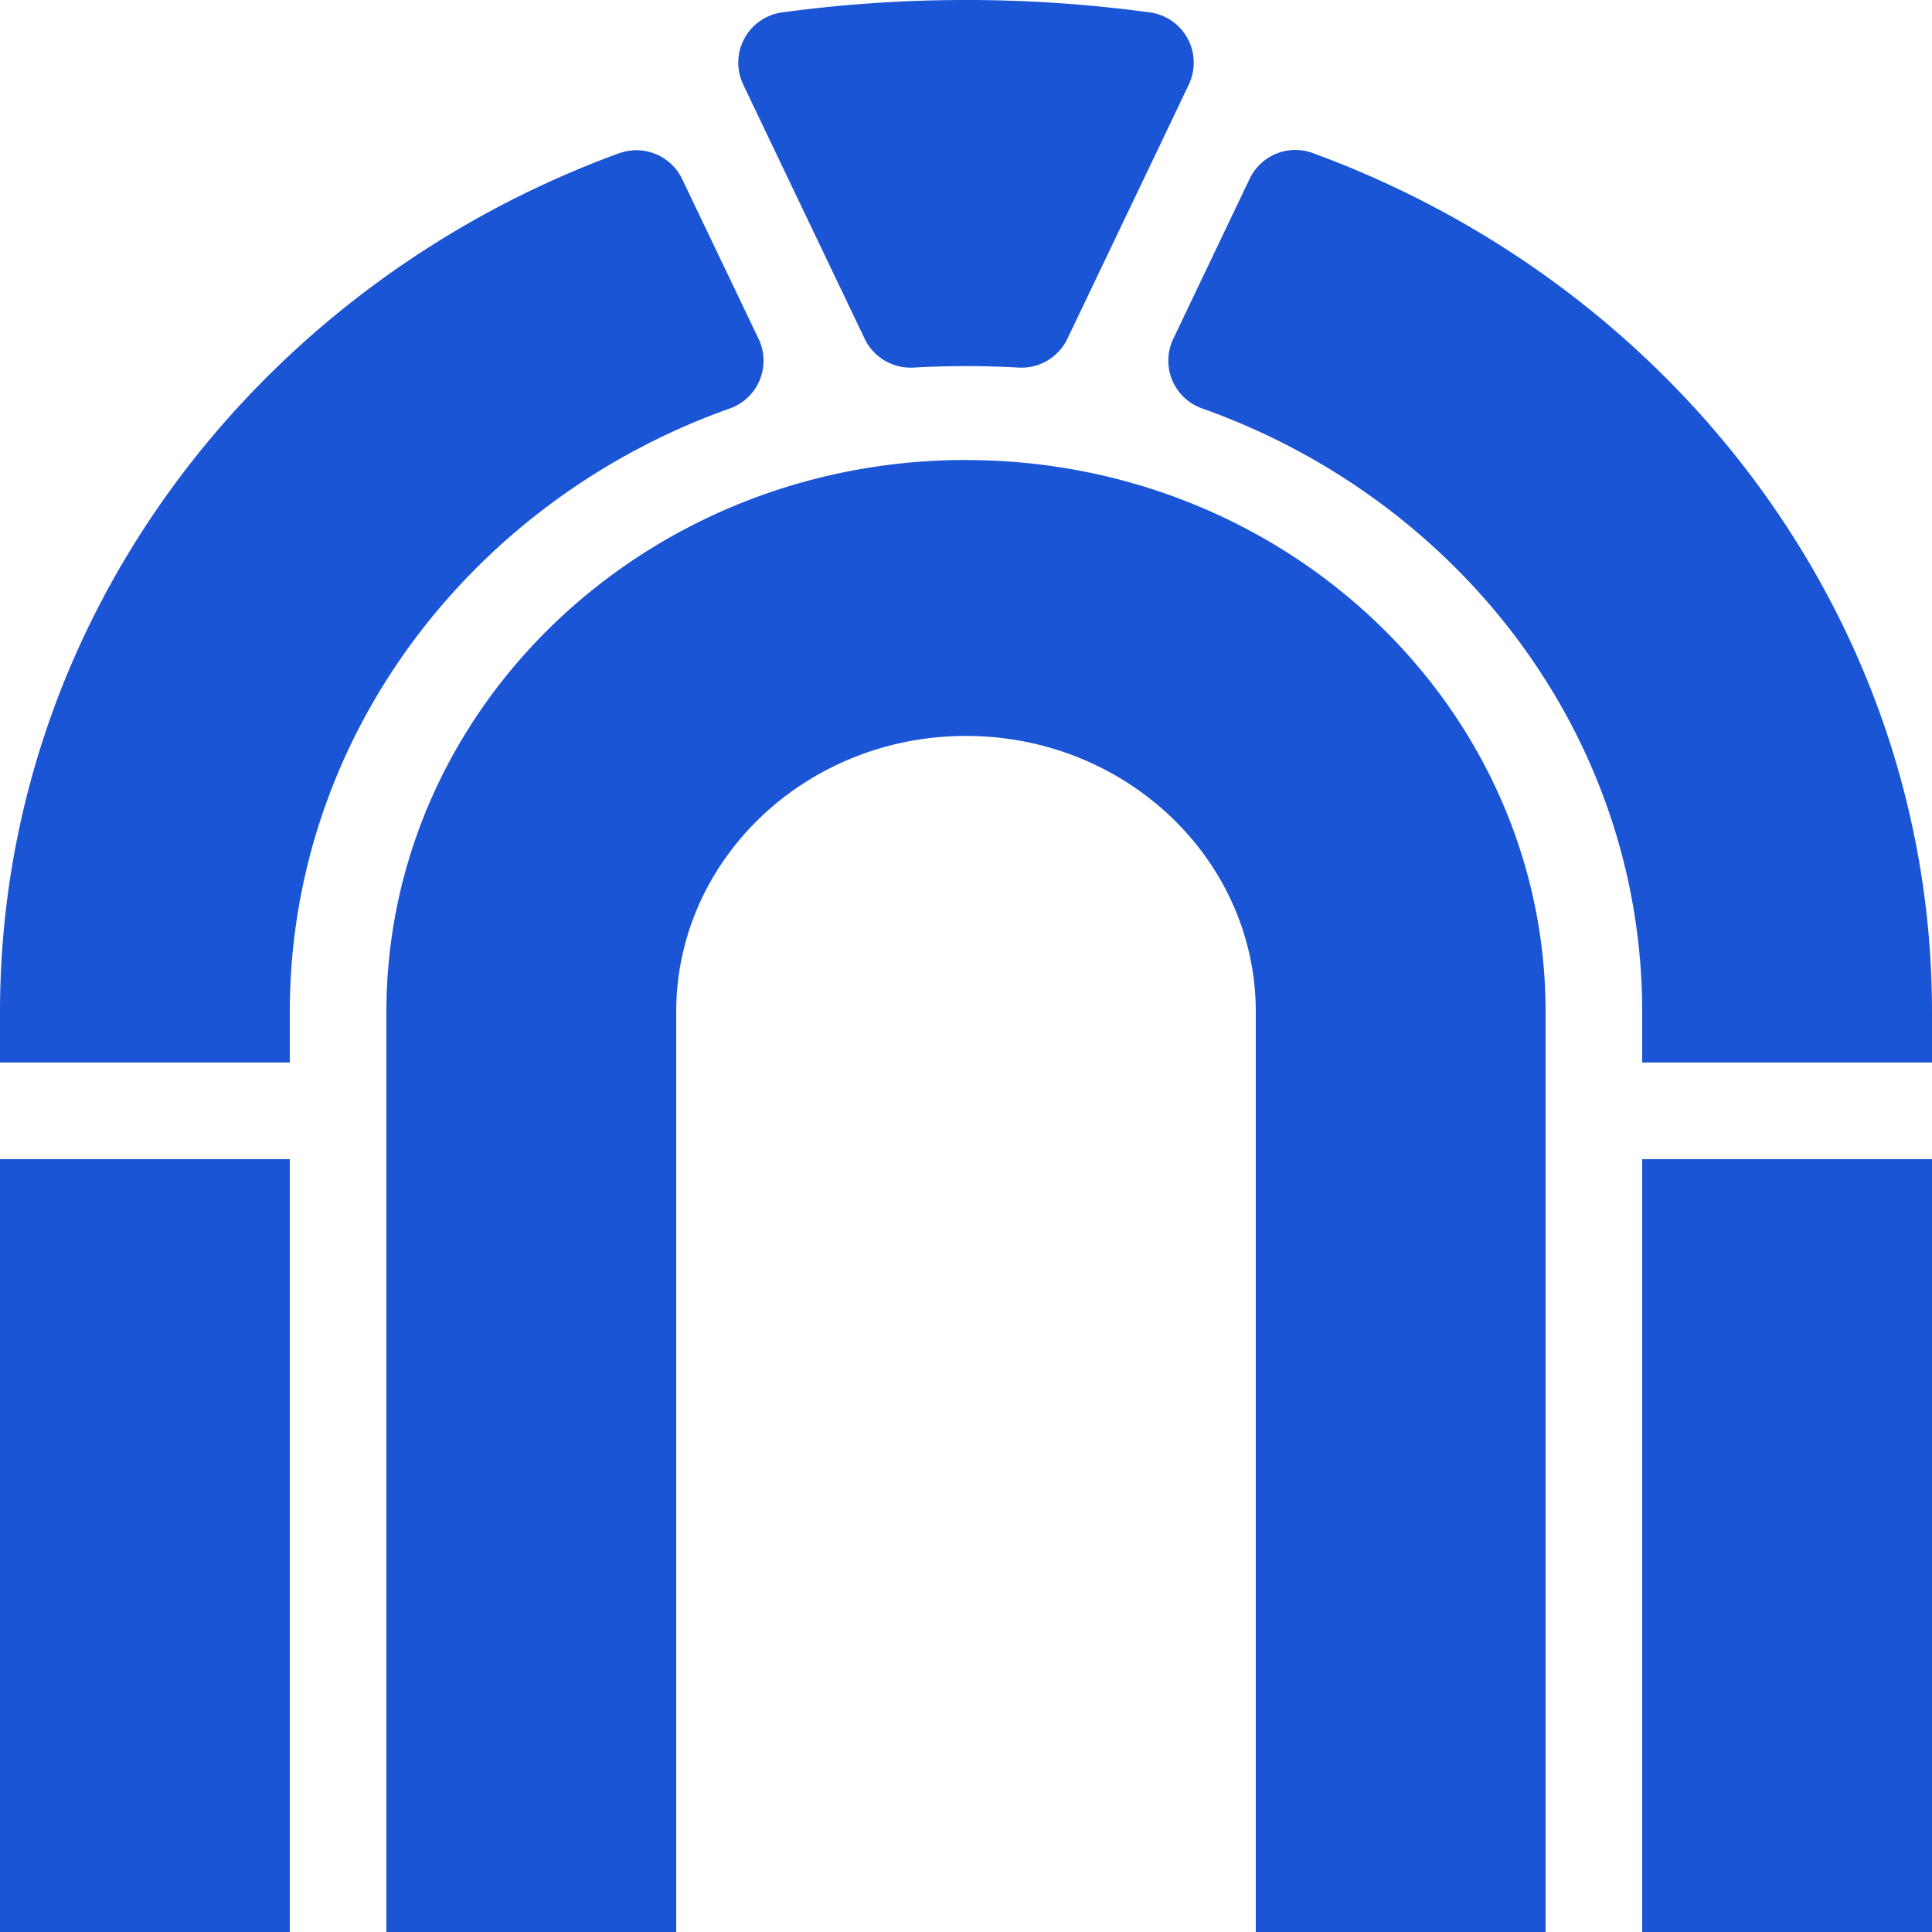 <svg role="img" width="32px" height="32px" viewBox="0 0 24 24" xmlns="http://www.w3.org/2000/svg"><title>Rome</title><path fill="#1a55d5" d="M12 0a16.941 16.941 0 00-2.283.154.63.63 0 00-.485.895l.172.361 1.338 2.8a.633.633 0 00.608.356 11.695 11.695 0 011.3 0 .632.632 0 00.608-.355l1.338-2.8.172-.362a.63.63 0 00-.485-.895A16.941 16.941 0 0012 0zm4.309 1.902a.629.629 0 00-.786.32l-.949 1.989a.629.629 0 00.36.863c3.193 1.134 5.466 4.063 5.466 7.498v.627H24v-.627c0-4.864-3.191-9.021-7.691-10.67zm-8.62.002C3.191 3.551 0 7.706 0 12.572v.627h3.6v-.627c0-3.435 2.275-6.364 5.466-7.498a.629.629 0 00.358-.863l-.95-1.986a.629.629 0 00-.785-.32zM12 5.714c-3.976 0-7.2 3.07-7.2 6.858V24h3.6V12.572c0-1.895 1.612-3.43 3.6-3.43s3.6 1.536 3.6 3.43V24h3.6V12.572c0-3.787-3.224-6.857-7.2-6.857zM0 14.4V24h3.6v-9.6zm20.4 0V24H24v-9.6z"/></svg>